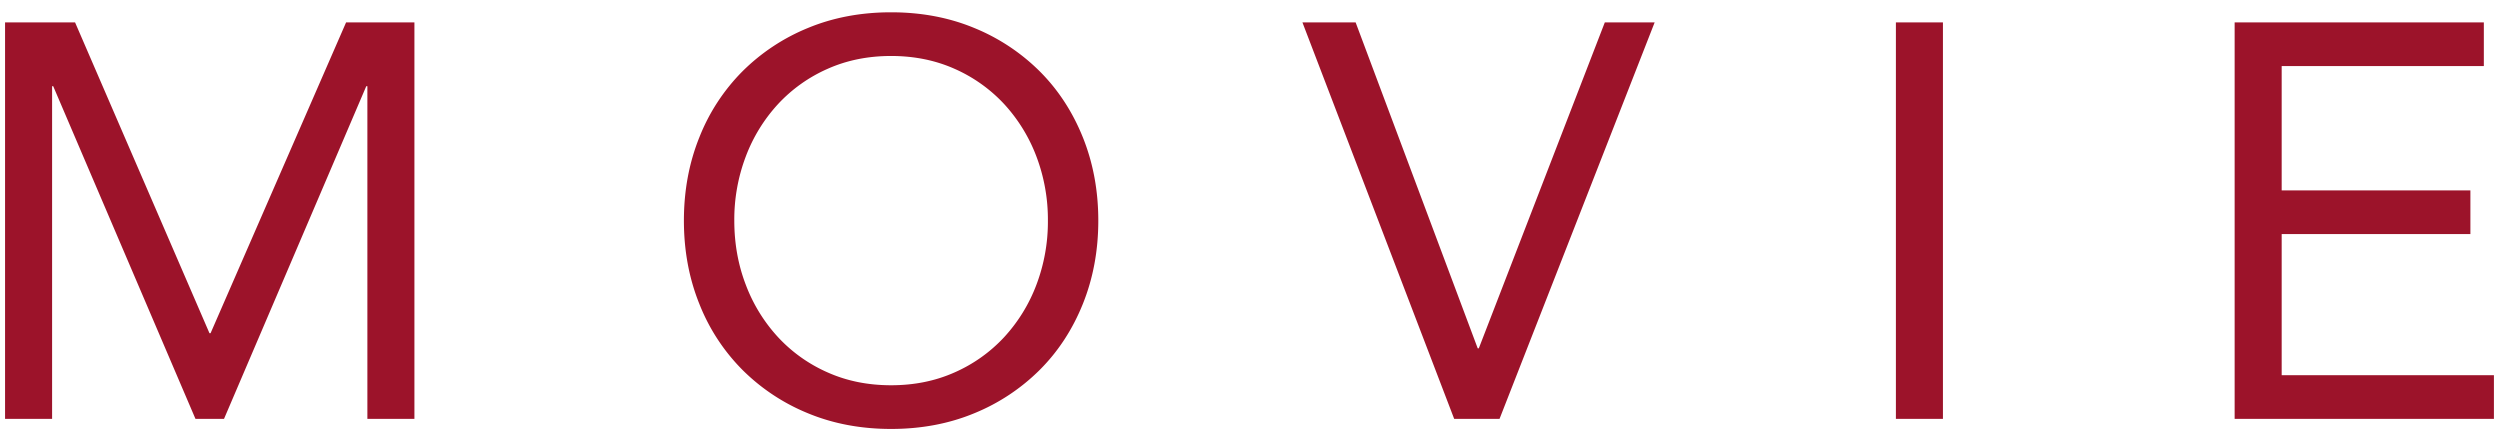 <svg xmlns="http://www.w3.org/2000/svg" width="125" height="22" viewbox="0 0 125 22"><path fill-rule="evenodd" fill="#9C132A" d="M124.696 18.759v2.184h-12.964V1.119h12.46v2.184h-10.108v6.216h9.436v2.184h-9.436v7.056h10.612zM94.795 1.119h2.352v19.824h-2.352V1.119zM72.709 20.943L65.121 1.119h2.66l6.104 16.296h.056l6.3-16.296h2.492l-7.756 19.824h-2.268zm-20.72-2.45a9.981 9.981 0 0 1-3.276 2.17c-1.26.522-2.646.784-4.158.784-1.512 0-2.898-.262-4.158-.784a9.981 9.981 0 0 1-3.276-2.17 9.74 9.74 0 0 1-2.156-3.304c-.514-1.278-.77-2.664-.77-4.158 0-1.493.256-2.879.77-4.158a9.749 9.749 0 0 1 2.156-3.304 9.997 9.997 0 0 1 3.276-2.17c1.26-.522 2.646-.784 4.158-.784 1.512 0 2.898.262 4.158.784a9.997 9.997 0 0 1 3.276 2.17c.924.924 1.642 2.026 2.156 3.304.513 1.279.77 2.665.77 4.158 0 1.494-.257 2.88-.77 4.158-.514 1.279-1.232 2.38-2.156 3.304zm-.168-10.668a8.084 8.084 0 0 0-1.61-2.618 7.526 7.526 0 0 0-2.478-1.764c-.962-.429-2.021-.644-3.178-.644-1.158 0-2.217.215-3.178.644a7.506 7.506 0 0 0-2.478 1.764 8.05 8.05 0 0 0-1.61 2.618 8.88 8.88 0 0 0-.574 3.206c0 1.139.191 2.208.574 3.206a8.03 8.03 0 0 0 1.61 2.618 7.477 7.477 0 0 0 2.478 1.764c.961.43 2.02.644 3.178.644 1.157 0 2.216-.214 3.178-.644a7.497 7.497 0 0 0 2.478-1.764 8.063 8.063 0 0 0 1.61-2.618 8.894 8.894 0 0 0 .574-3.206 8.901 8.901 0 0 0-.574-3.206zM18.369 4.311h-.056l-7.112 16.632H9.773L2.661 4.311h-.056v16.632H.253V1.119h3.5l6.72 15.54h.056l6.776-15.54h3.416v19.824h-2.352V4.311z"/></svg>